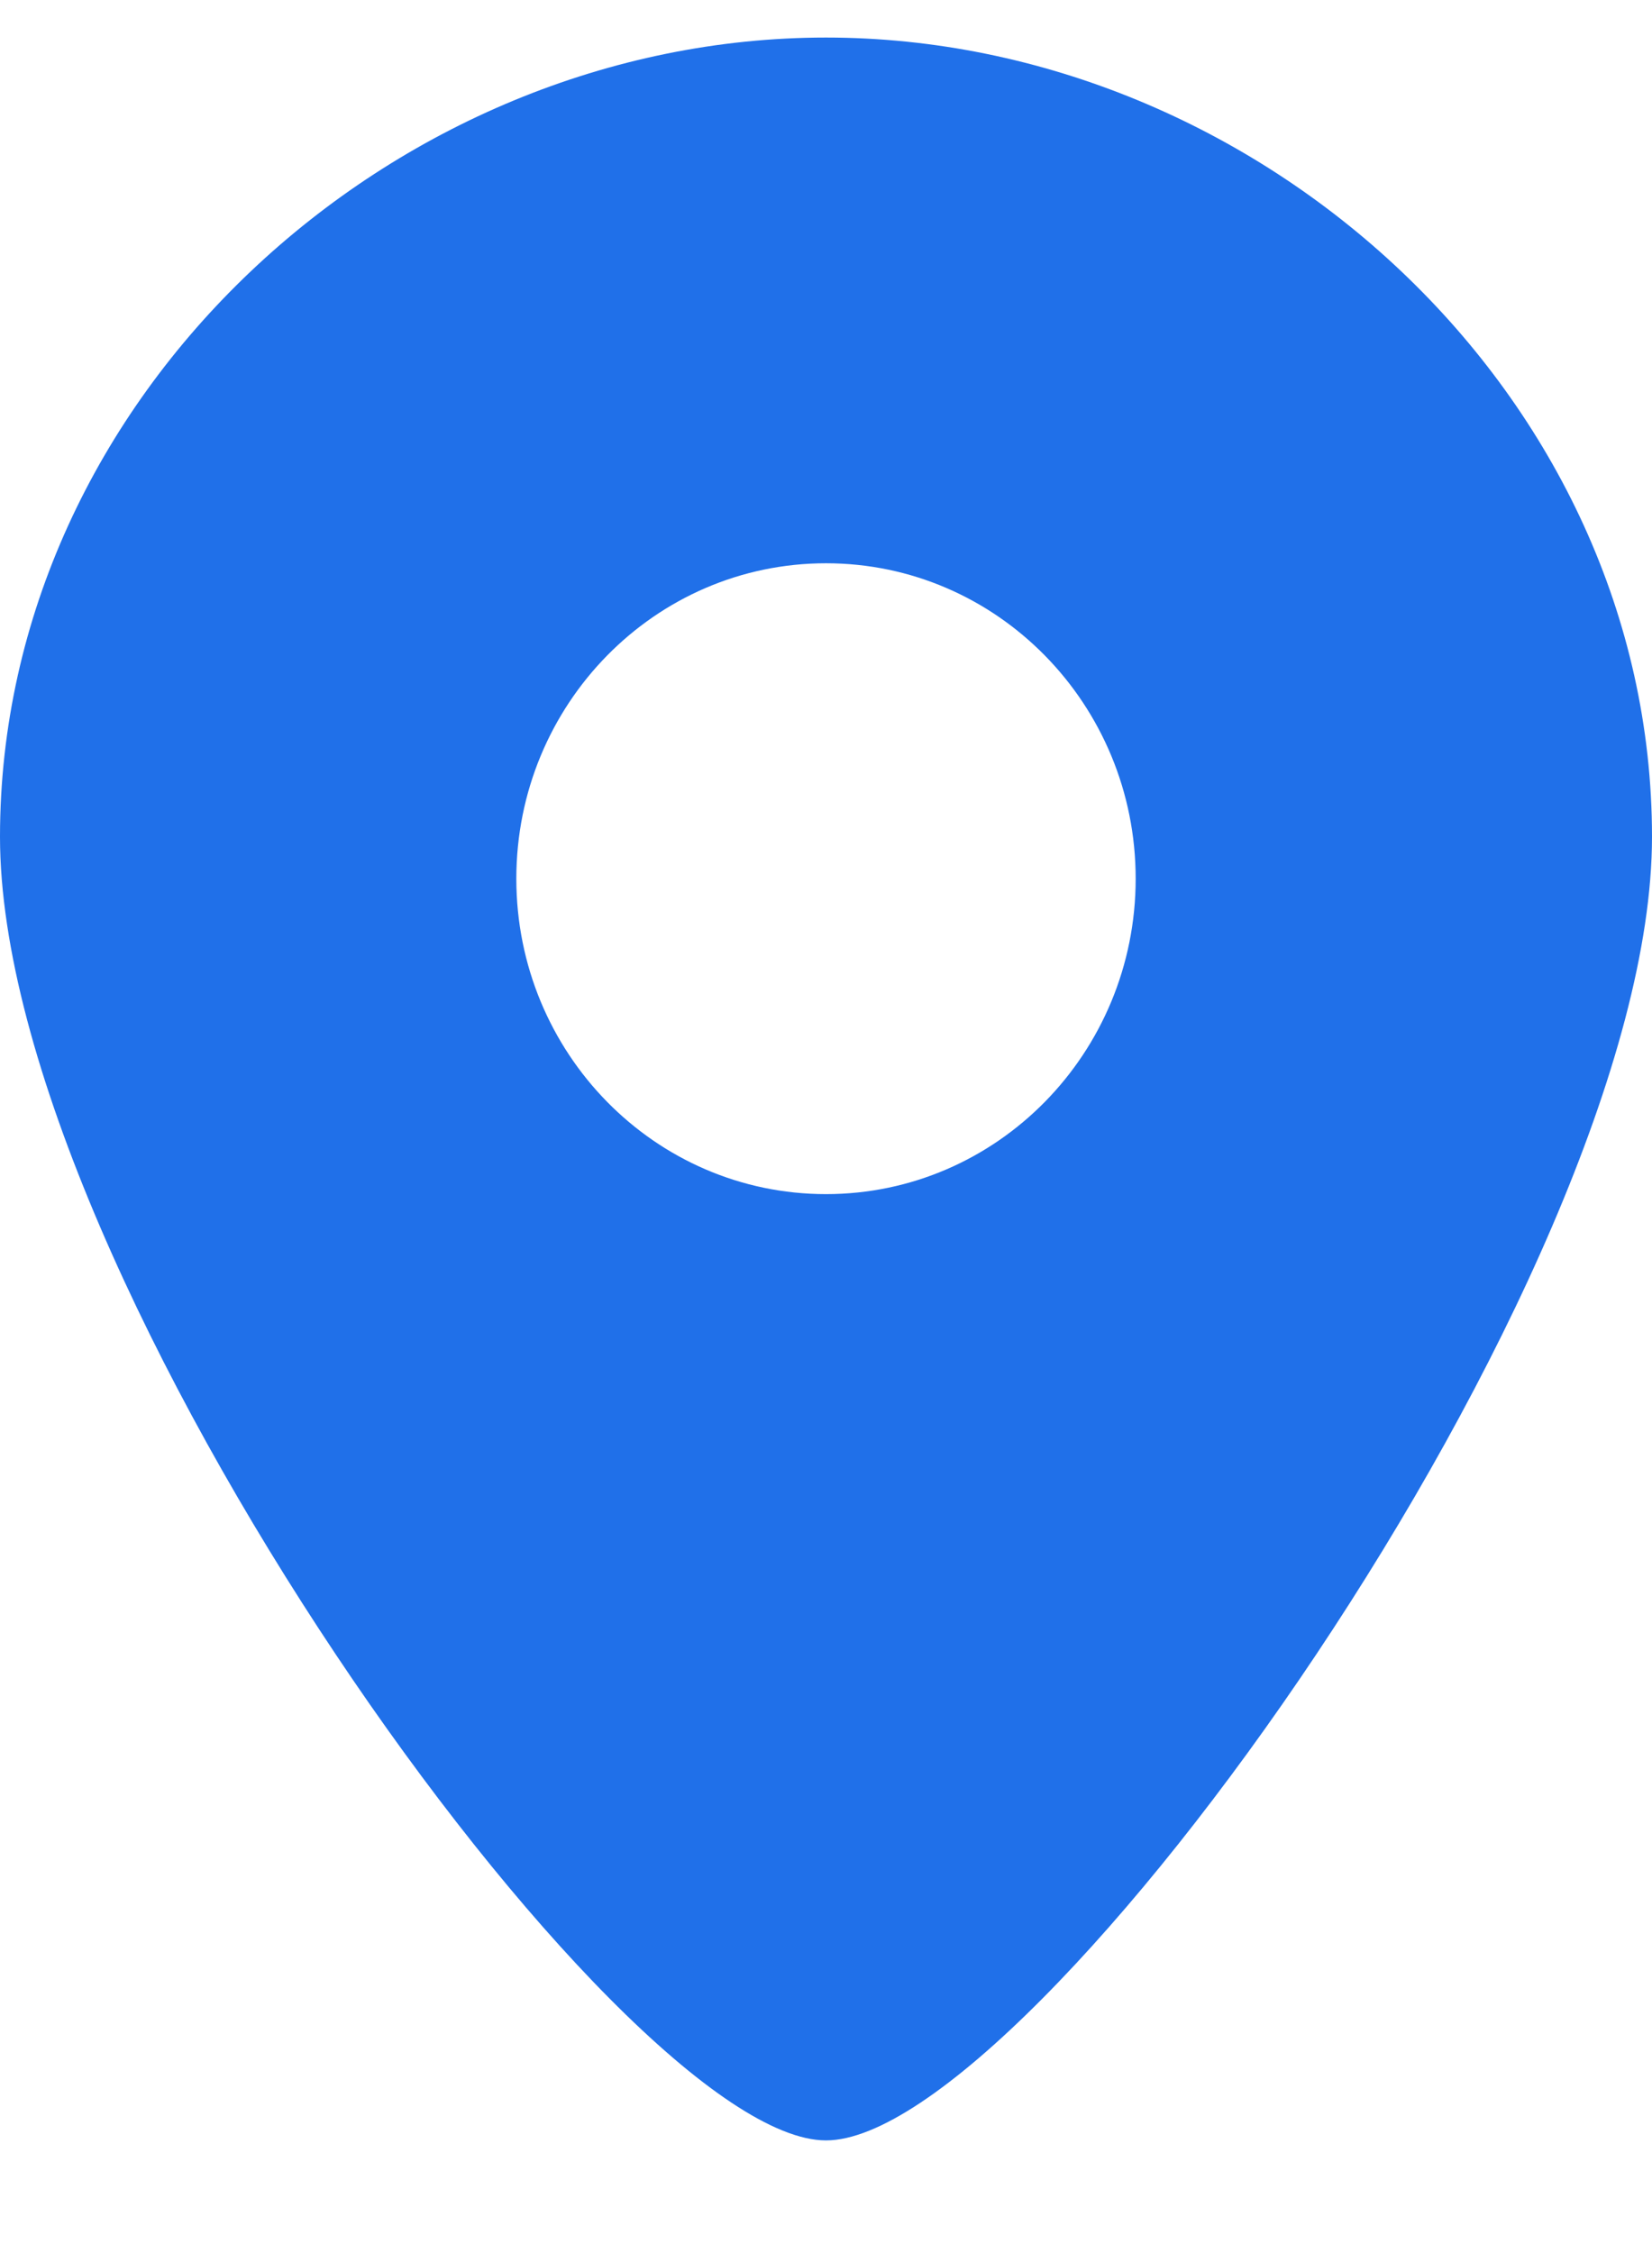 <svg width="11" height="15" viewBox="0 0 11 15" fill="none" xmlns="http://www.w3.org/2000/svg">
<path d="M5.5 0.25C2.614 0.25 0 2.632 0 5.571C0 8.51 4.125 14.25 5.5 14.25C6.875 14.25 11 8.51 11 5.571C11 2.632 8.387 0.25 5.5 0.25ZM5.5 7.95C4.361 7.95 3.438 7.01 3.438 5.85C3.438 4.69 4.361 3.75 5.5 3.75C6.639 3.75 7.562 4.69 7.562 5.85C7.562 7.01 6.639 7.95 5.5 7.95Z" fill="#2070E9"/>
</svg>
